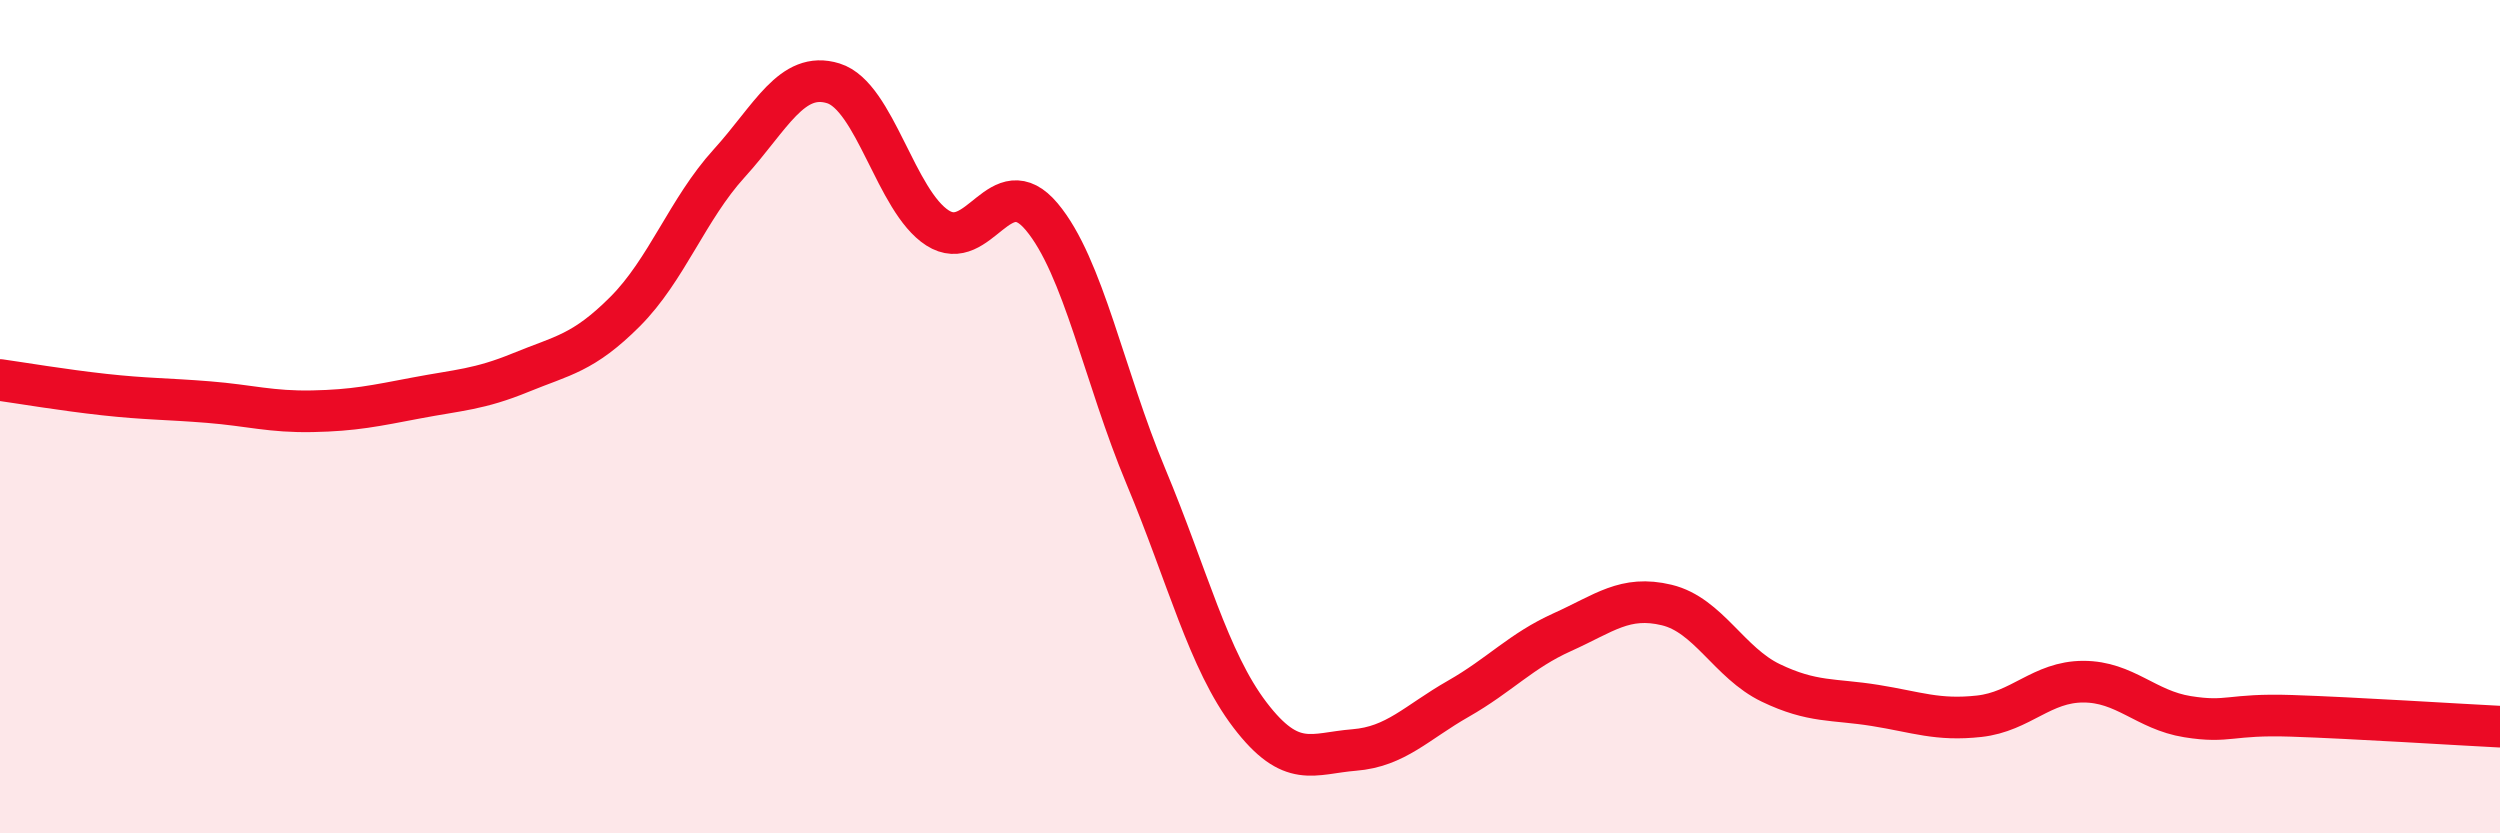 
    <svg width="60" height="20" viewBox="0 0 60 20" xmlns="http://www.w3.org/2000/svg">
      <path
        d="M 0,9.12 C 0.5,9.19 1.5,9.36 2.5,9.47 C 3.5,9.58 4,9.57 5,9.65 C 6,9.73 6.5,9.89 7.5,9.87 C 8.5,9.85 9,9.74 10,9.55 C 11,9.36 11.5,9.35 12.5,8.94 C 13.5,8.53 14,8.48 15,7.48 C 16,6.48 16.5,5.02 17.5,3.92 C 18.5,2.82 19,1.69 20,2 C 21,2.31 21.5,4.83 22.5,5.47 C 23.5,6.11 24,4.01 25,5.2 C 26,6.39 26.5,9.04 27.5,11.43 C 28.5,13.82 29,15.85 30,17.16 C 31,18.47 31.5,18.08 32.5,18 C 33.5,17.92 34,17.34 35,16.77 C 36,16.2 36.5,15.62 37.5,15.17 C 38.5,14.72 39,14.28 40,14.52 C 41,14.76 41.5,15.91 42.5,16.39 C 43.5,16.87 44,16.77 45,16.93 C 46,17.09 46.5,17.3 47.5,17.19 C 48.5,17.08 49,16.36 50,16.36 C 51,16.36 51.5,17.04 52.5,17.2 C 53.5,17.36 53.5,17.13 55,17.18 C 56.5,17.23 59,17.39 60,17.44L60 20L0 20Z"
        fill="#EB0A25"
        opacity="0.1"
        stroke-linecap="round"
        stroke-linejoin="round"
      />
      <path
        d="M 0,9.12 C 0.5,9.19 1.5,9.36 2.5,9.47 C 3.5,9.58 4,9.57 5,9.65 C 6,9.73 6.5,9.89 7.5,9.87 C 8.5,9.85 9,9.74 10,9.55 C 11,9.36 11.5,9.35 12.5,8.94 C 13.5,8.53 14,8.48 15,7.48 C 16,6.48 16.5,5.02 17.5,3.92 C 18.5,2.82 19,1.69 20,2 C 21,2.31 21.5,4.83 22.5,5.47 C 23.5,6.11 24,4.01 25,5.2 C 26,6.39 26.5,9.04 27.5,11.43 C 28.5,13.82 29,15.85 30,17.16 C 31,18.47 31.5,18.08 32.5,18 C 33.5,17.92 34,17.34 35,16.77 C 36,16.2 36.5,15.62 37.5,15.17 C 38.5,14.72 39,14.28 40,14.52 C 41,14.76 41.5,15.91 42.5,16.39 C 43.5,16.87 44,16.77 45,16.93 C 46,17.09 46.5,17.3 47.5,17.19 C 48.5,17.08 49,16.36 50,16.36 C 51,16.36 51.5,17.04 52.5,17.2 C 53.5,17.36 53.5,17.13 55,17.18 C 56.5,17.23 59,17.39 60,17.44"
        stroke="#EB0A25"
        stroke-width="1"
        fill="none"
        stroke-linecap="round"
        stroke-linejoin="round"
      />
    </svg>
  